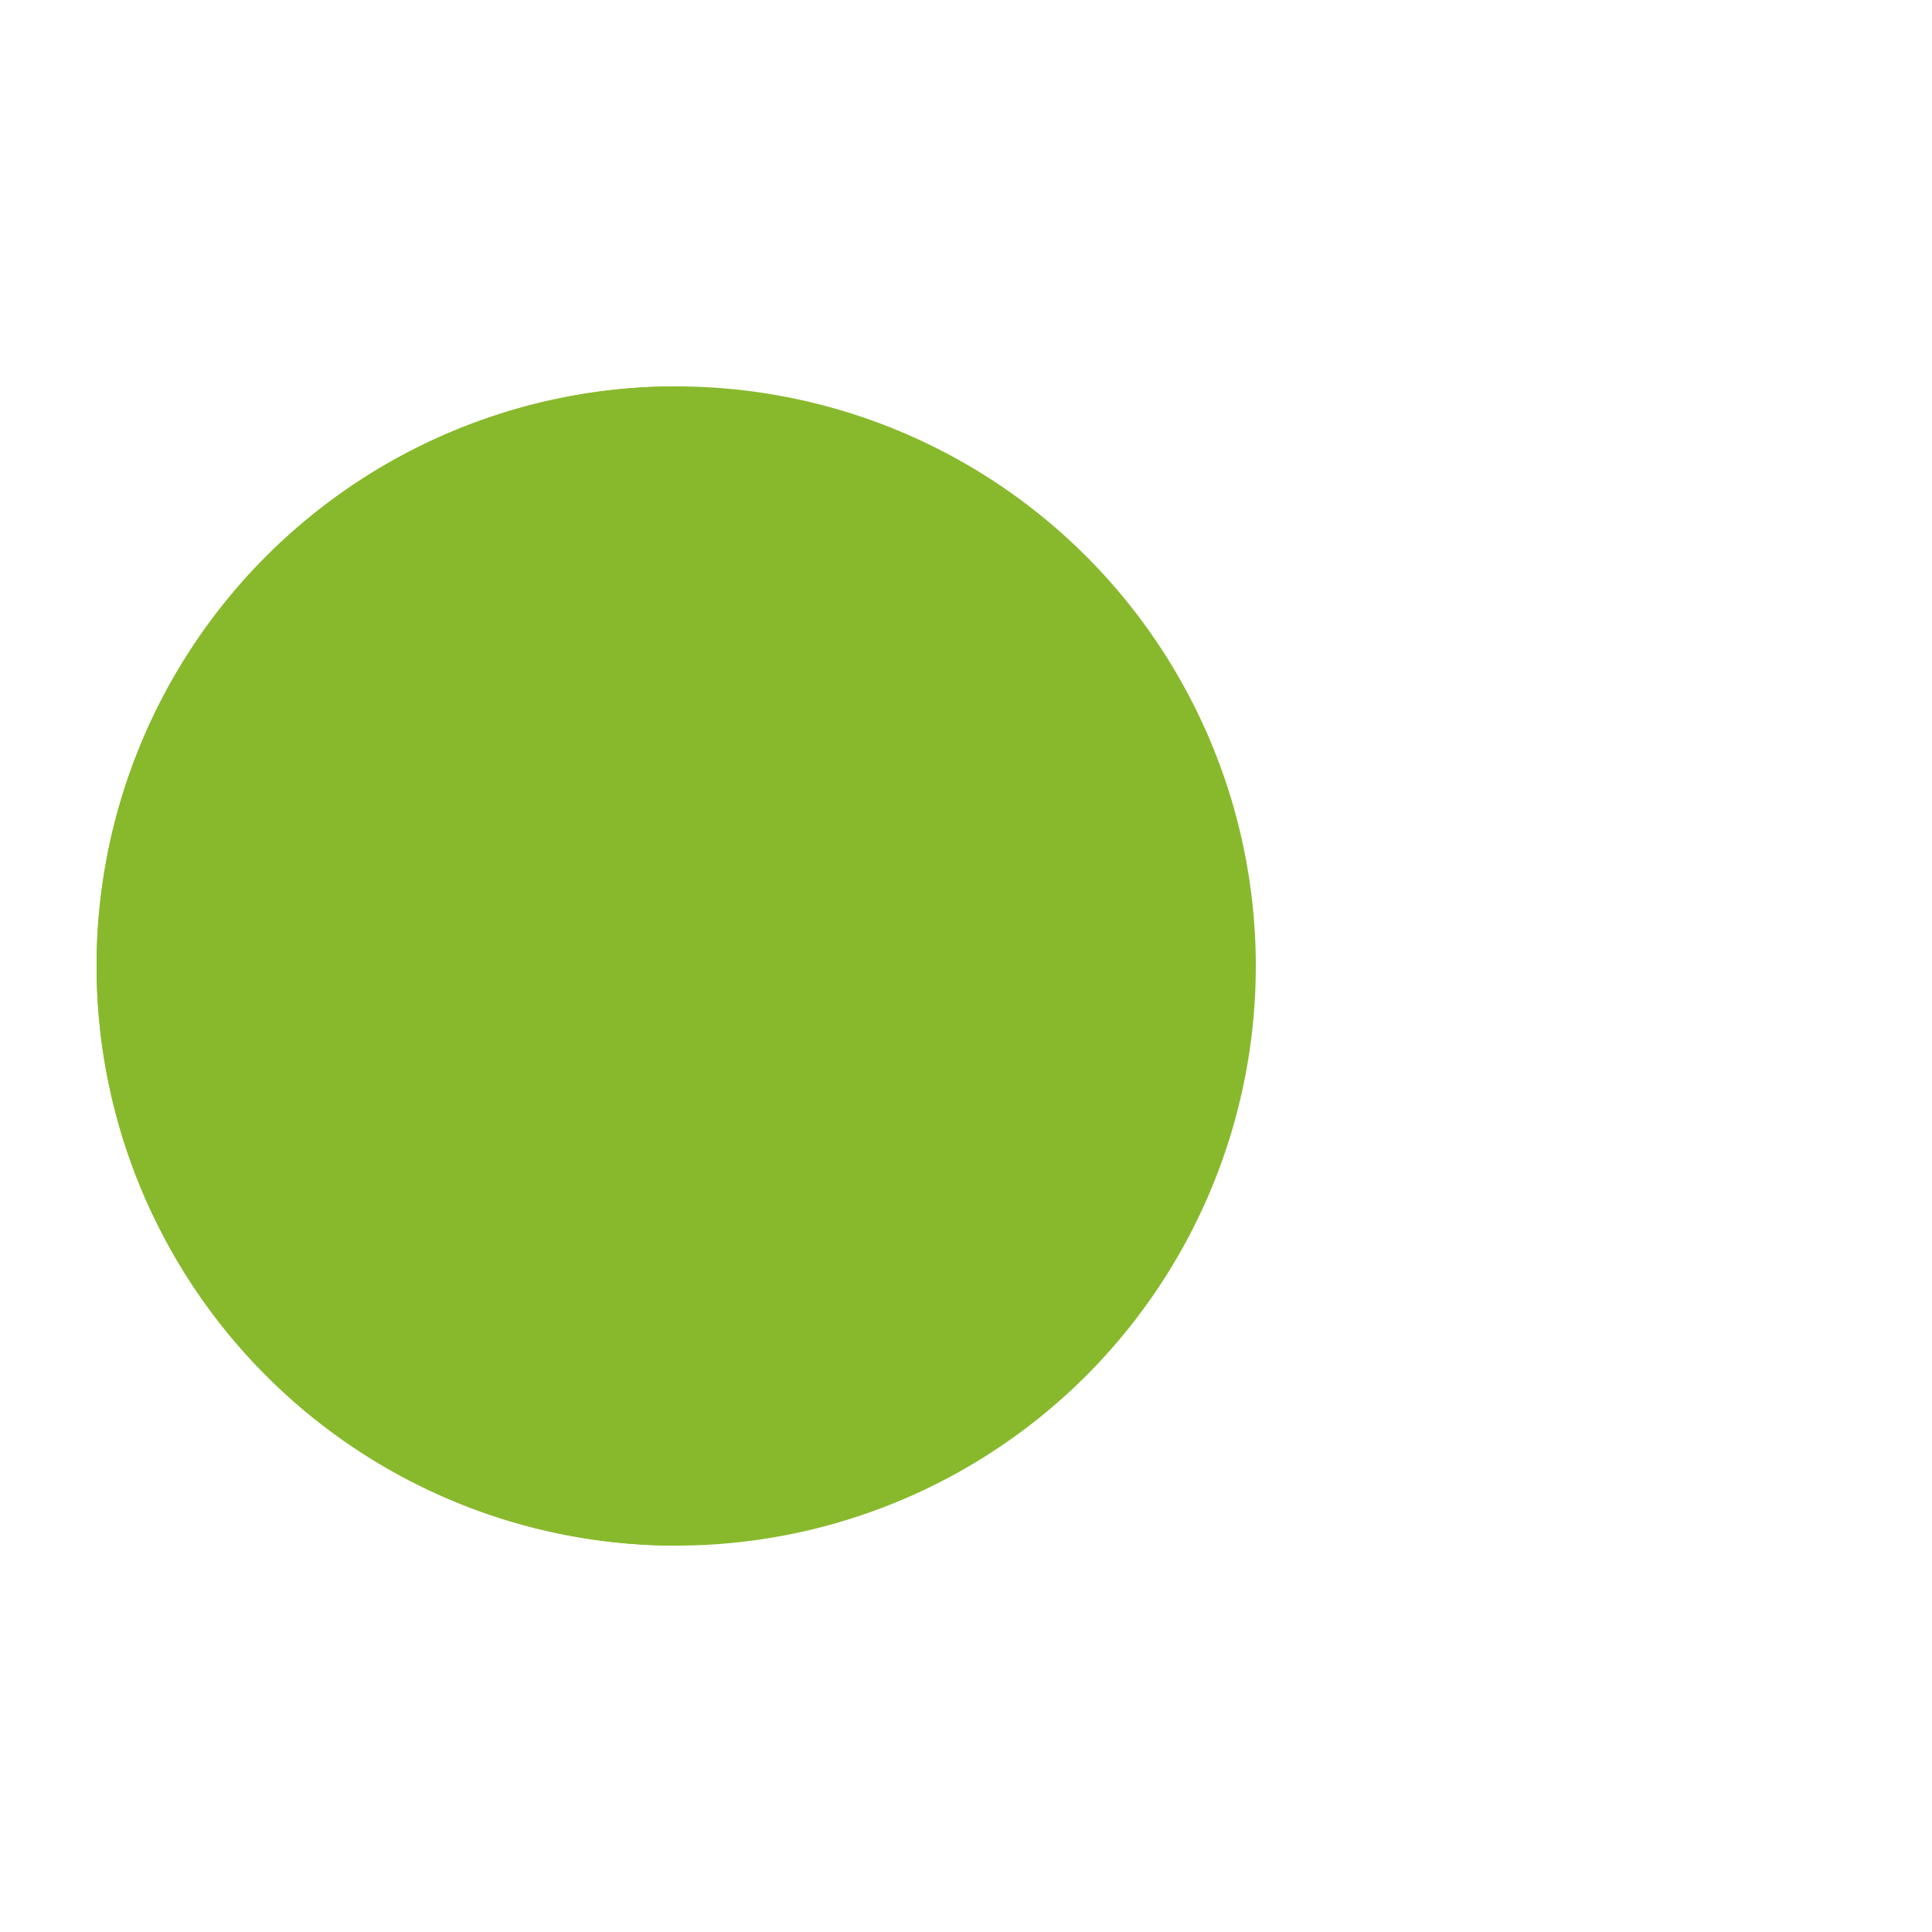 <?xml version="1.0" encoding="utf-8"?>
<svg xmlns="http://www.w3.org/2000/svg" xmlns:xlink="http://www.w3.org/1999/xlink" style="margin: auto; background: rgba(0, 0, 0, 0) none repeat scroll 0% 0%; display: block; shape-rendering: auto;" width="200px" height="200px" viewBox="0 0 100 100" preserveAspectRatio="xMidYMid">
<g>
  <circle cx="60" cy="50" r="4" fill="#e75f1d">
    <animate attributeName="cx" repeatCount="indefinite" dur="0.84s" values="95;35" keyTimes="0;1" begin="-0.797s"></animate>
    <animate attributeName="fill-opacity" repeatCount="indefinite" dur="0.84s" values="0;1;1" keyTimes="0;0.2;1" begin="-0.797s"></animate>
  </circle>
  <circle cx="60" cy="50" r="4" fill="#e75f1d">
    <animate attributeName="cx" repeatCount="indefinite" dur="0.84s" values="95;35" keyTimes="0;1" begin="-0.393s"></animate>
    <animate attributeName="fill-opacity" repeatCount="indefinite" dur="0.84s" values="0;1;1" keyTimes="0;0.2;1" begin="-0.393s"></animate>
  </circle>
  <circle cx="60" cy="50" r="4" fill="#e75f1d">
    <animate attributeName="cx" repeatCount="indefinite" dur="0.84s" values="95;35" keyTimes="0;1" begin="0s"></animate>
    <animate attributeName="fill-opacity" repeatCount="indefinite" dur="0.84s" values="0;1;1" keyTimes="0;0.2;1" begin="0s"></animate>
  </circle>
</g><g transform="translate(-15 0)">
  <path d="M50 50L20 50A30 30 0 0 0 80 50Z" fill="#88b92c" transform="rotate(90 50 50)"></path>
  <path d="M50 50L20 50A30 30 0 0 0 80 50Z" fill="#88b92c">
    <animateTransform attributeName="transform" type="rotate" repeatCount="indefinite" dur="0.84s" values="0 50 50;45 50 50;0 50 50" keyTimes="0;0.5;1"></animateTransform>
  </path>
  <path d="M50 50L20 50A30 30 0 0 1 80 50Z" fill="#88b92c">
    <animateTransform attributeName="transform" type="rotate" repeatCount="indefinite" dur="0.84s" values="0 50 50;-45 50 50;0 50 50" keyTimes="0;0.5;1"></animateTransform>
  </path>
</g>
<!-- [ldio] generated by https://loading.io/ --></svg>
